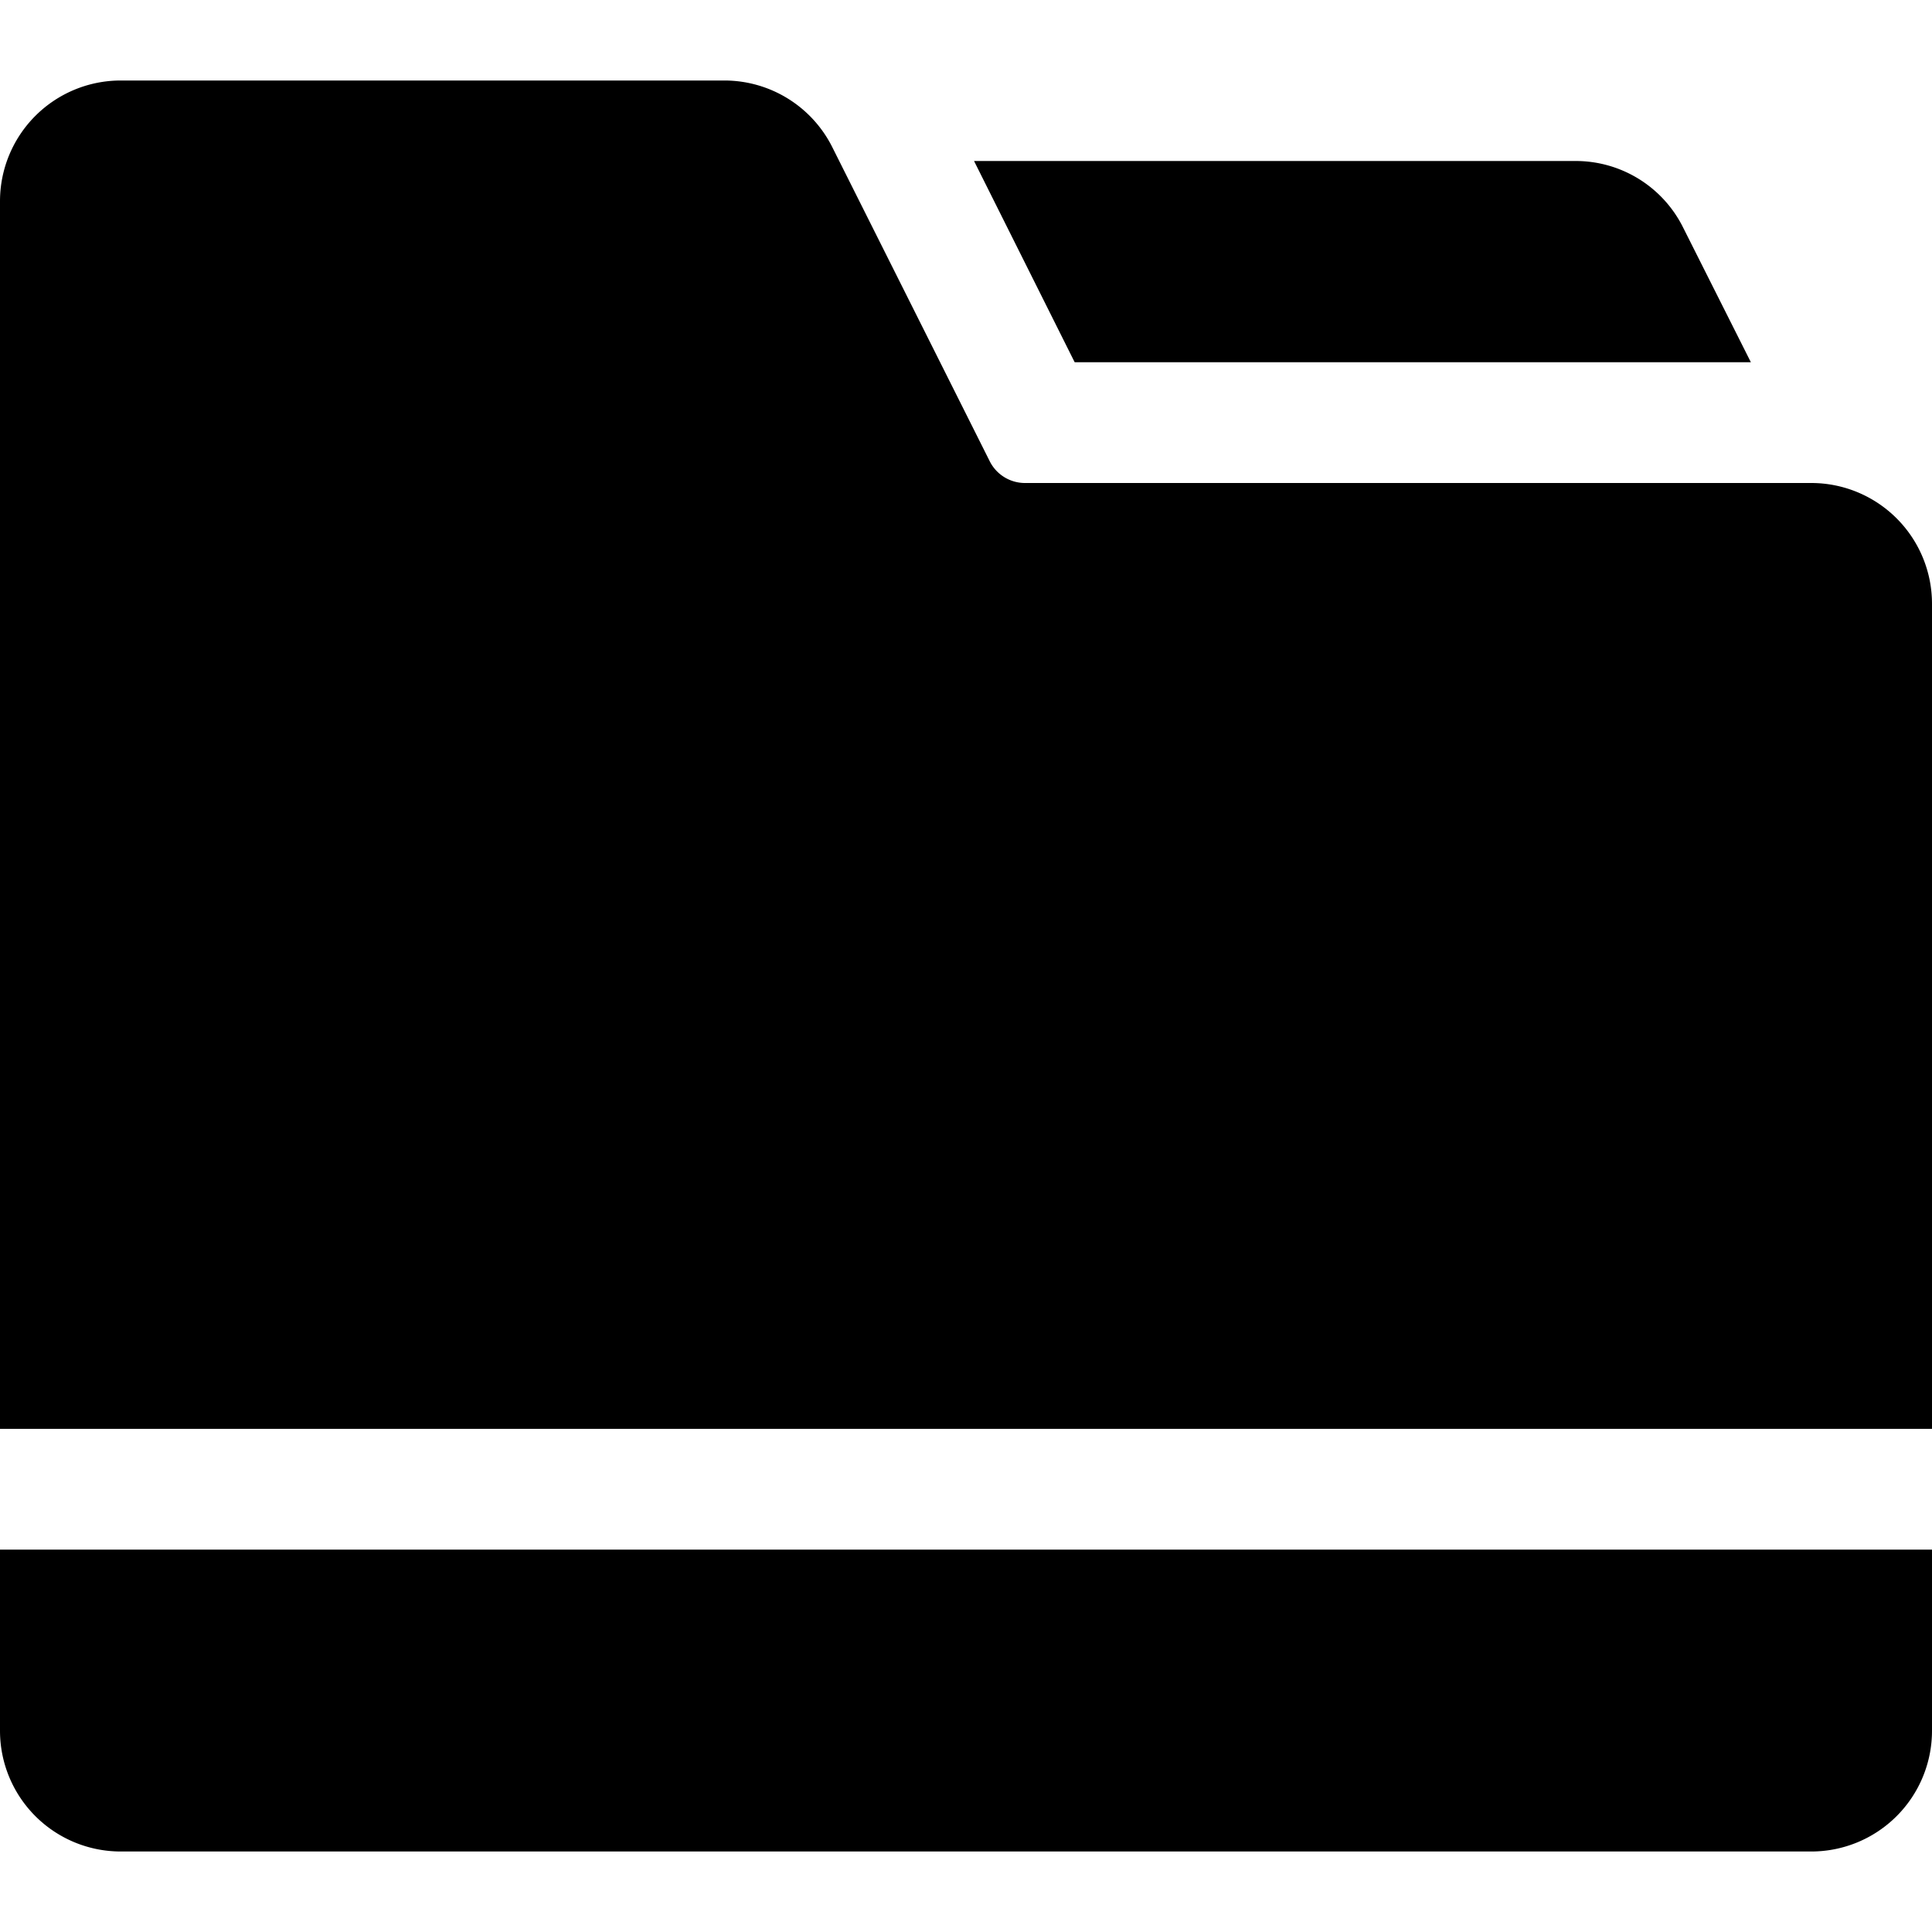 <svg xmlns="http://www.w3.org/2000/svg" viewBox="0 0 24 24"><g><path d="m12.1 2 1.25 2.5h8.4l-0.84 -1.67A1.49 1.49 0 0 0 19.57 2Z" fill="#000000" stroke-width="1"></path><path d="M24 21.5v-2.25H0v-1.5h24V7.5A1.5 1.5 0 0 0 22.5 6h-9.76a0.49 0.49 0 0 1 -0.45 -0.28l-1.95 -3.89A1.5 1.5 0 0 0 9 1H1.5A1.5 1.5 0 0 0 0 2.5v19A1.5 1.5 0 0 0 1.5 23h21a1.5 1.5 0 0 0 1.5 -1.5Z" fill="#000000" stroke-width="1"></path></g></svg>